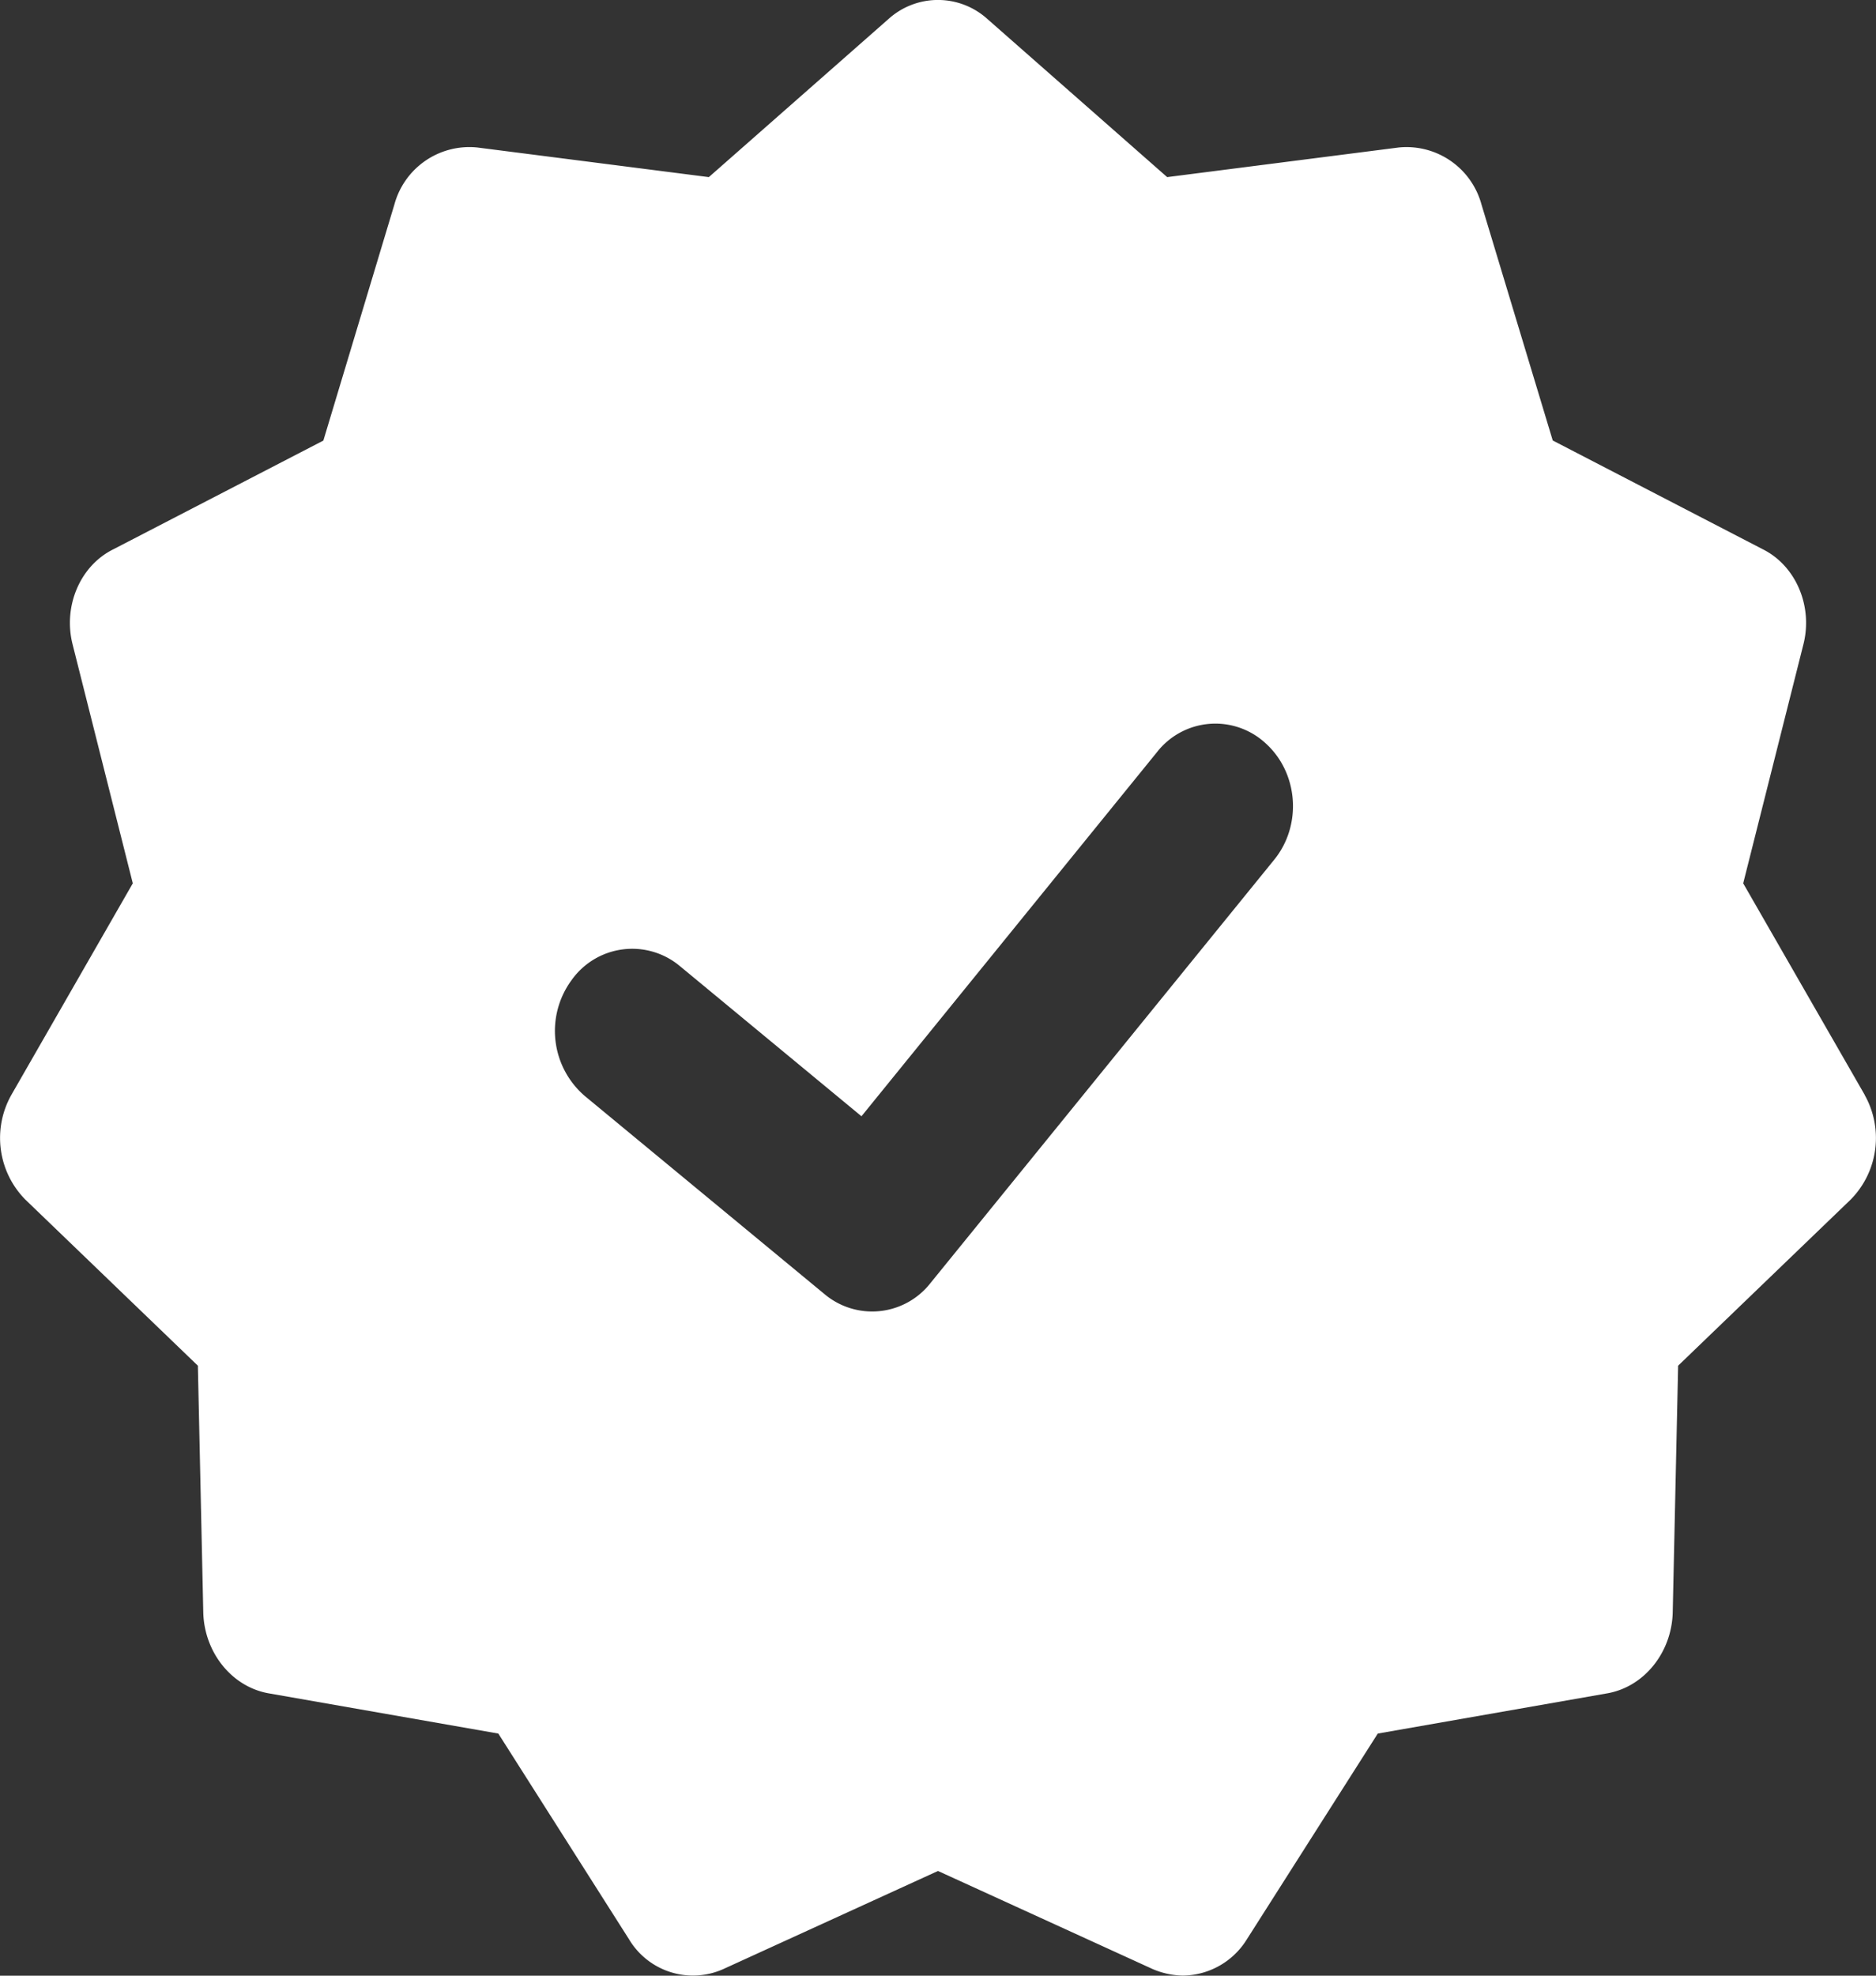 <svg width="19" height="20" viewBox="0 0 19 20" fill="none" xmlns="http://www.w3.org/2000/svg">
    <rect x="0" y="0" width="19" height="20" fill="#333333" stroke="none"/>
    <path d="m18.886 11.084-1.231-2.142.611-2.424c.095-.384-.078-.792-.415-.959l-2.125-1.1-.722-2.39a.787.787 0 0 0-.838-.576l-2.345.3-1.82-1.6a.747.747 0 0 0-1.003 0l-1.819 1.6-2.345-.3a.787.787 0 0 0-.839.575l-.72 2.392-2.126 1.1c-.337.166-.51.574-.415.958l.611 2.424-1.23 2.142a.888.888 0 0 0 .14 1.058l1.749 1.683.055 2.508c.015.4.29.741.658.808l2.33.408 1.324 2.083a.754.754 0 0 0 .957.3L9.5 18.94l2.172.992a.809.809 0 0 0 .306.067.771.771 0 0 0 .65-.367l1.326-2.083 2.329-.408c.368-.067.643-.408.658-.808l.055-2.508 1.749-1.683a.888.888 0 0 0 .14-1.058zm-5.981-2.381-3.48 4.284a.75.75 0 0 1-1.075.113l-2.427-2.005a.868.868 0 0 1-.137-1.169.753.753 0 0 1 1.1-.146l1.839 1.52 2.992-3.685a.75.75 0 0 1 1.105-.087c.329.301.366.827.083 1.175z" fill="#fff"/>
</svg>
